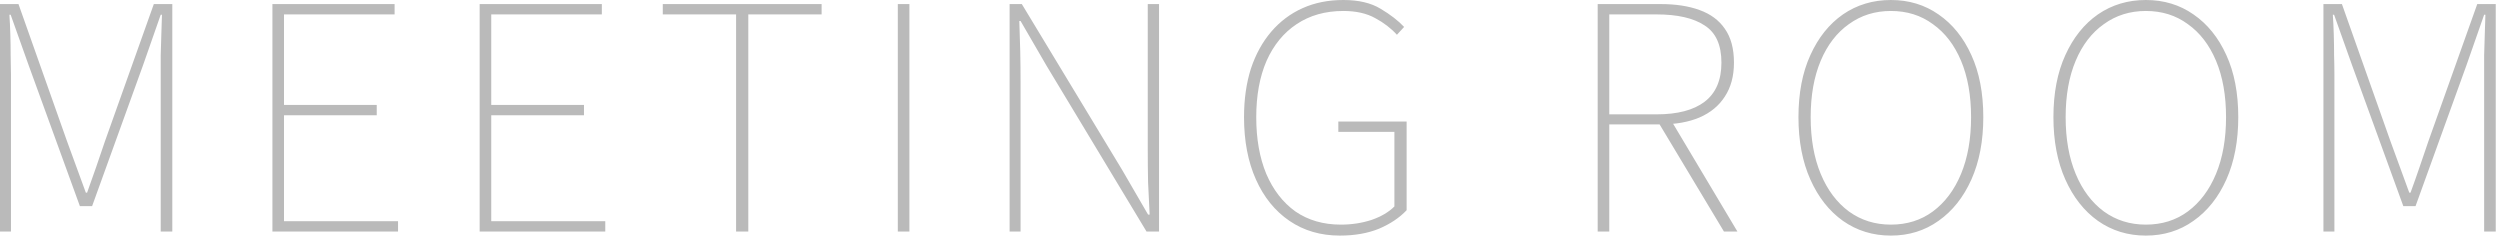 <svg width="399" height="38" viewBox="0 0 399 38" fill="none" xmlns="http://www.w3.org/2000/svg">
<path d="M3.42727e-07 36.95V0.65H2.95L10.7 22.55C11.2 23.884 11.7 25.25 12.2 26.65C12.7 28.017 13.2 29.384 13.7 30.75H13.9C14.4 29.384 14.883 28.017 15.35 26.65C15.817 25.25 16.283 23.884 16.75 22.55L24.55 0.65H27.5V36.95H25.65V11.85C25.65 10.883 25.65 9.867 25.65 8.8C25.683 7.7 25.717 6.6 25.75 5.5C25.783 4.367 25.817 3.317 25.85 2.35H25.65L22.85 10.35L14.7 32.9H12.75L4.55 10.35L1.7 2.35H1.5C1.567 3.317 1.617 4.367 1.65 5.5C1.683 6.6 1.7 7.7 1.7 8.8C1.733 9.867 1.75 10.883 1.75 11.85V36.95H3.42727e-07ZM43.477 36.95V0.65H62.977V2.3H45.327V16.75H60.127V18.4H45.327V35.3H63.527V36.95H43.477ZM76.553 36.95V0.65H96.053V2.3H78.403V16.75H93.203V18.4H78.403V35.3H96.603V36.95H76.553ZM117.479 36.95V2.3H105.779V0.65H131.129V2.3H119.429V36.95H117.479ZM143.291 36.95V0.65H145.141V36.95H143.291ZM161.133 36.95V0.65H163.083L179.083 27.1L183.233 34.25H183.483C183.383 32.483 183.299 30.767 183.233 29.1C183.199 27.4 183.183 25.7 183.183 24V0.65H184.983V36.95H182.983L167.033 10.5L162.883 3.35H162.683C162.749 5.05 162.799 6.7 162.833 8.3C162.866 9.9 162.883 11.567 162.883 13.3V36.95H161.133ZM213.847 37.6C210.781 37.6 208.097 36.817 205.797 35.25C203.497 33.684 201.714 31.483 200.447 28.65C199.181 25.817 198.547 22.5 198.547 18.7C198.547 15.834 198.914 13.25 199.647 10.95C200.414 8.65 201.497 6.684 202.897 5.05C204.297 3.417 205.964 2.167 207.897 1.3C209.831 0.434 211.997 0 214.397 0C216.831 0 218.814 0.467 220.347 1.4C221.914 2.334 223.164 3.3 224.097 4.3L222.947 5.55C222.014 4.517 220.864 3.634 219.497 2.9C218.131 2.134 216.431 1.75 214.397 1.75C211.531 1.75 209.047 2.45 206.947 3.85C204.881 5.217 203.281 7.167 202.147 9.7C201.047 12.233 200.497 15.233 200.497 18.7C200.497 22.167 201.031 25.183 202.097 27.75C203.197 30.317 204.747 32.317 206.747 33.75C208.781 35.15 211.197 35.85 213.997 35.85C215.731 35.85 217.364 35.6 218.897 35.1C220.431 34.567 221.647 33.85 222.547 32.95V21.05H213.597V19.4H224.497V33.55C223.364 34.75 221.897 35.733 220.097 36.5C218.297 37.233 216.214 37.6 213.847 37.6ZM254.99 36.95V0.65H265.04C267.44 0.65 269.507 0.967 271.24 1.6C273.007 2.234 274.357 3.234 275.29 4.6C276.257 5.967 276.74 7.767 276.74 10C276.74 12.133 276.257 13.934 275.29 15.4C274.357 16.867 273.007 17.983 271.24 18.75C269.507 19.483 267.44 19.85 265.04 19.85H256.84V36.95H254.99ZM256.84 18.25H264.39C267.724 18.25 270.274 17.584 272.04 16.25C273.84 14.883 274.74 12.8 274.74 10C274.74 7.167 273.84 5.184 272.04 4.05C270.274 2.884 267.724 2.3 264.39 2.3H256.84V18.25ZM275.14 36.95L264.54 19.3L266.64 19.1L277.29 36.95H275.14ZM301.784 37.6C298.917 37.6 296.367 36.817 294.134 35.25C291.934 33.684 290.2 31.483 288.934 28.65C287.667 25.817 287.034 22.5 287.034 18.7C287.034 14.867 287.667 11.567 288.934 8.8C290.2 6 291.934 3.834 294.134 2.3C296.367 0.767 298.917 0 301.784 0C304.65 0 307.184 0.767 309.384 2.3C311.617 3.834 313.367 6 314.634 8.8C315.9 11.567 316.534 14.867 316.534 18.7C316.534 22.5 315.9 25.817 314.634 28.65C313.367 31.483 311.617 33.684 309.384 35.25C307.184 36.817 304.65 37.6 301.784 37.6ZM301.784 35.85C304.35 35.85 306.584 35.15 308.484 33.75C310.417 32.317 311.917 30.317 312.984 27.75C314.05 25.183 314.584 22.167 314.584 18.7C314.584 15.233 314.05 12.233 312.984 9.7C311.917 7.167 310.417 5.217 308.484 3.85C306.584 2.45 304.35 1.75 301.784 1.75C299.25 1.75 297.017 2.45 295.084 3.85C293.15 5.217 291.65 7.167 290.584 9.7C289.517 12.233 288.984 15.233 288.984 18.7C288.984 22.167 289.517 25.183 290.584 27.75C291.65 30.317 293.15 32.317 295.084 33.75C297.017 35.15 299.25 35.85 301.784 35.85ZM342.477 37.6C339.61 37.6 337.06 36.817 334.827 35.25C332.627 33.684 330.894 31.483 329.627 28.65C328.36 25.817 327.727 22.5 327.727 18.7C327.727 14.867 328.36 11.567 329.627 8.8C330.894 6 332.627 3.834 334.827 2.3C337.06 0.767 339.61 0 342.477 0C345.344 0 347.877 0.767 350.077 2.3C352.31 3.834 354.06 6 355.327 8.8C356.594 11.567 357.227 14.867 357.227 18.7C357.227 22.5 356.594 25.817 355.327 28.65C354.06 31.483 352.31 33.684 350.077 35.25C347.877 36.817 345.344 37.6 342.477 37.6ZM342.477 35.85C345.044 35.85 347.277 35.15 349.177 33.75C351.11 32.317 352.61 30.317 353.677 27.75C354.744 25.183 355.277 22.167 355.277 18.7C355.277 15.233 354.744 12.233 353.677 9.7C352.61 7.167 351.11 5.217 349.177 3.85C347.277 2.45 345.044 1.75 342.477 1.75C339.944 1.75 337.71 2.45 335.777 3.85C333.844 5.217 332.344 7.167 331.277 9.7C330.21 12.233 329.677 15.233 329.677 18.7C329.677 22.167 330.21 25.183 331.277 27.75C332.344 30.317 333.844 32.317 335.777 33.75C337.71 35.15 339.944 35.85 342.477 35.85ZM370.82 36.95V0.65H373.77L381.52 22.55C382.02 23.884 382.52 25.25 383.02 26.65C383.52 28.017 384.02 29.384 384.52 30.75H384.72C385.22 29.384 385.704 28.017 386.17 26.65C386.637 25.25 387.104 23.884 387.57 22.55L395.37 0.65H398.32V36.95H396.47V11.85C396.47 10.883 396.47 9.867 396.47 8.8C396.504 7.7 396.537 6.6 396.57 5.5C396.604 4.367 396.637 3.317 396.67 2.35H396.47L393.67 10.35L385.52 32.9H383.57L375.37 10.35L372.52 2.35H372.32C372.387 3.317 372.437 4.367 372.47 5.5C372.504 6.6 372.52 7.7 372.52 8.8C372.554 9.867 372.57 10.883 372.57 11.85V36.95H370.82Z" fill="#BABABA"/>
</svg>
